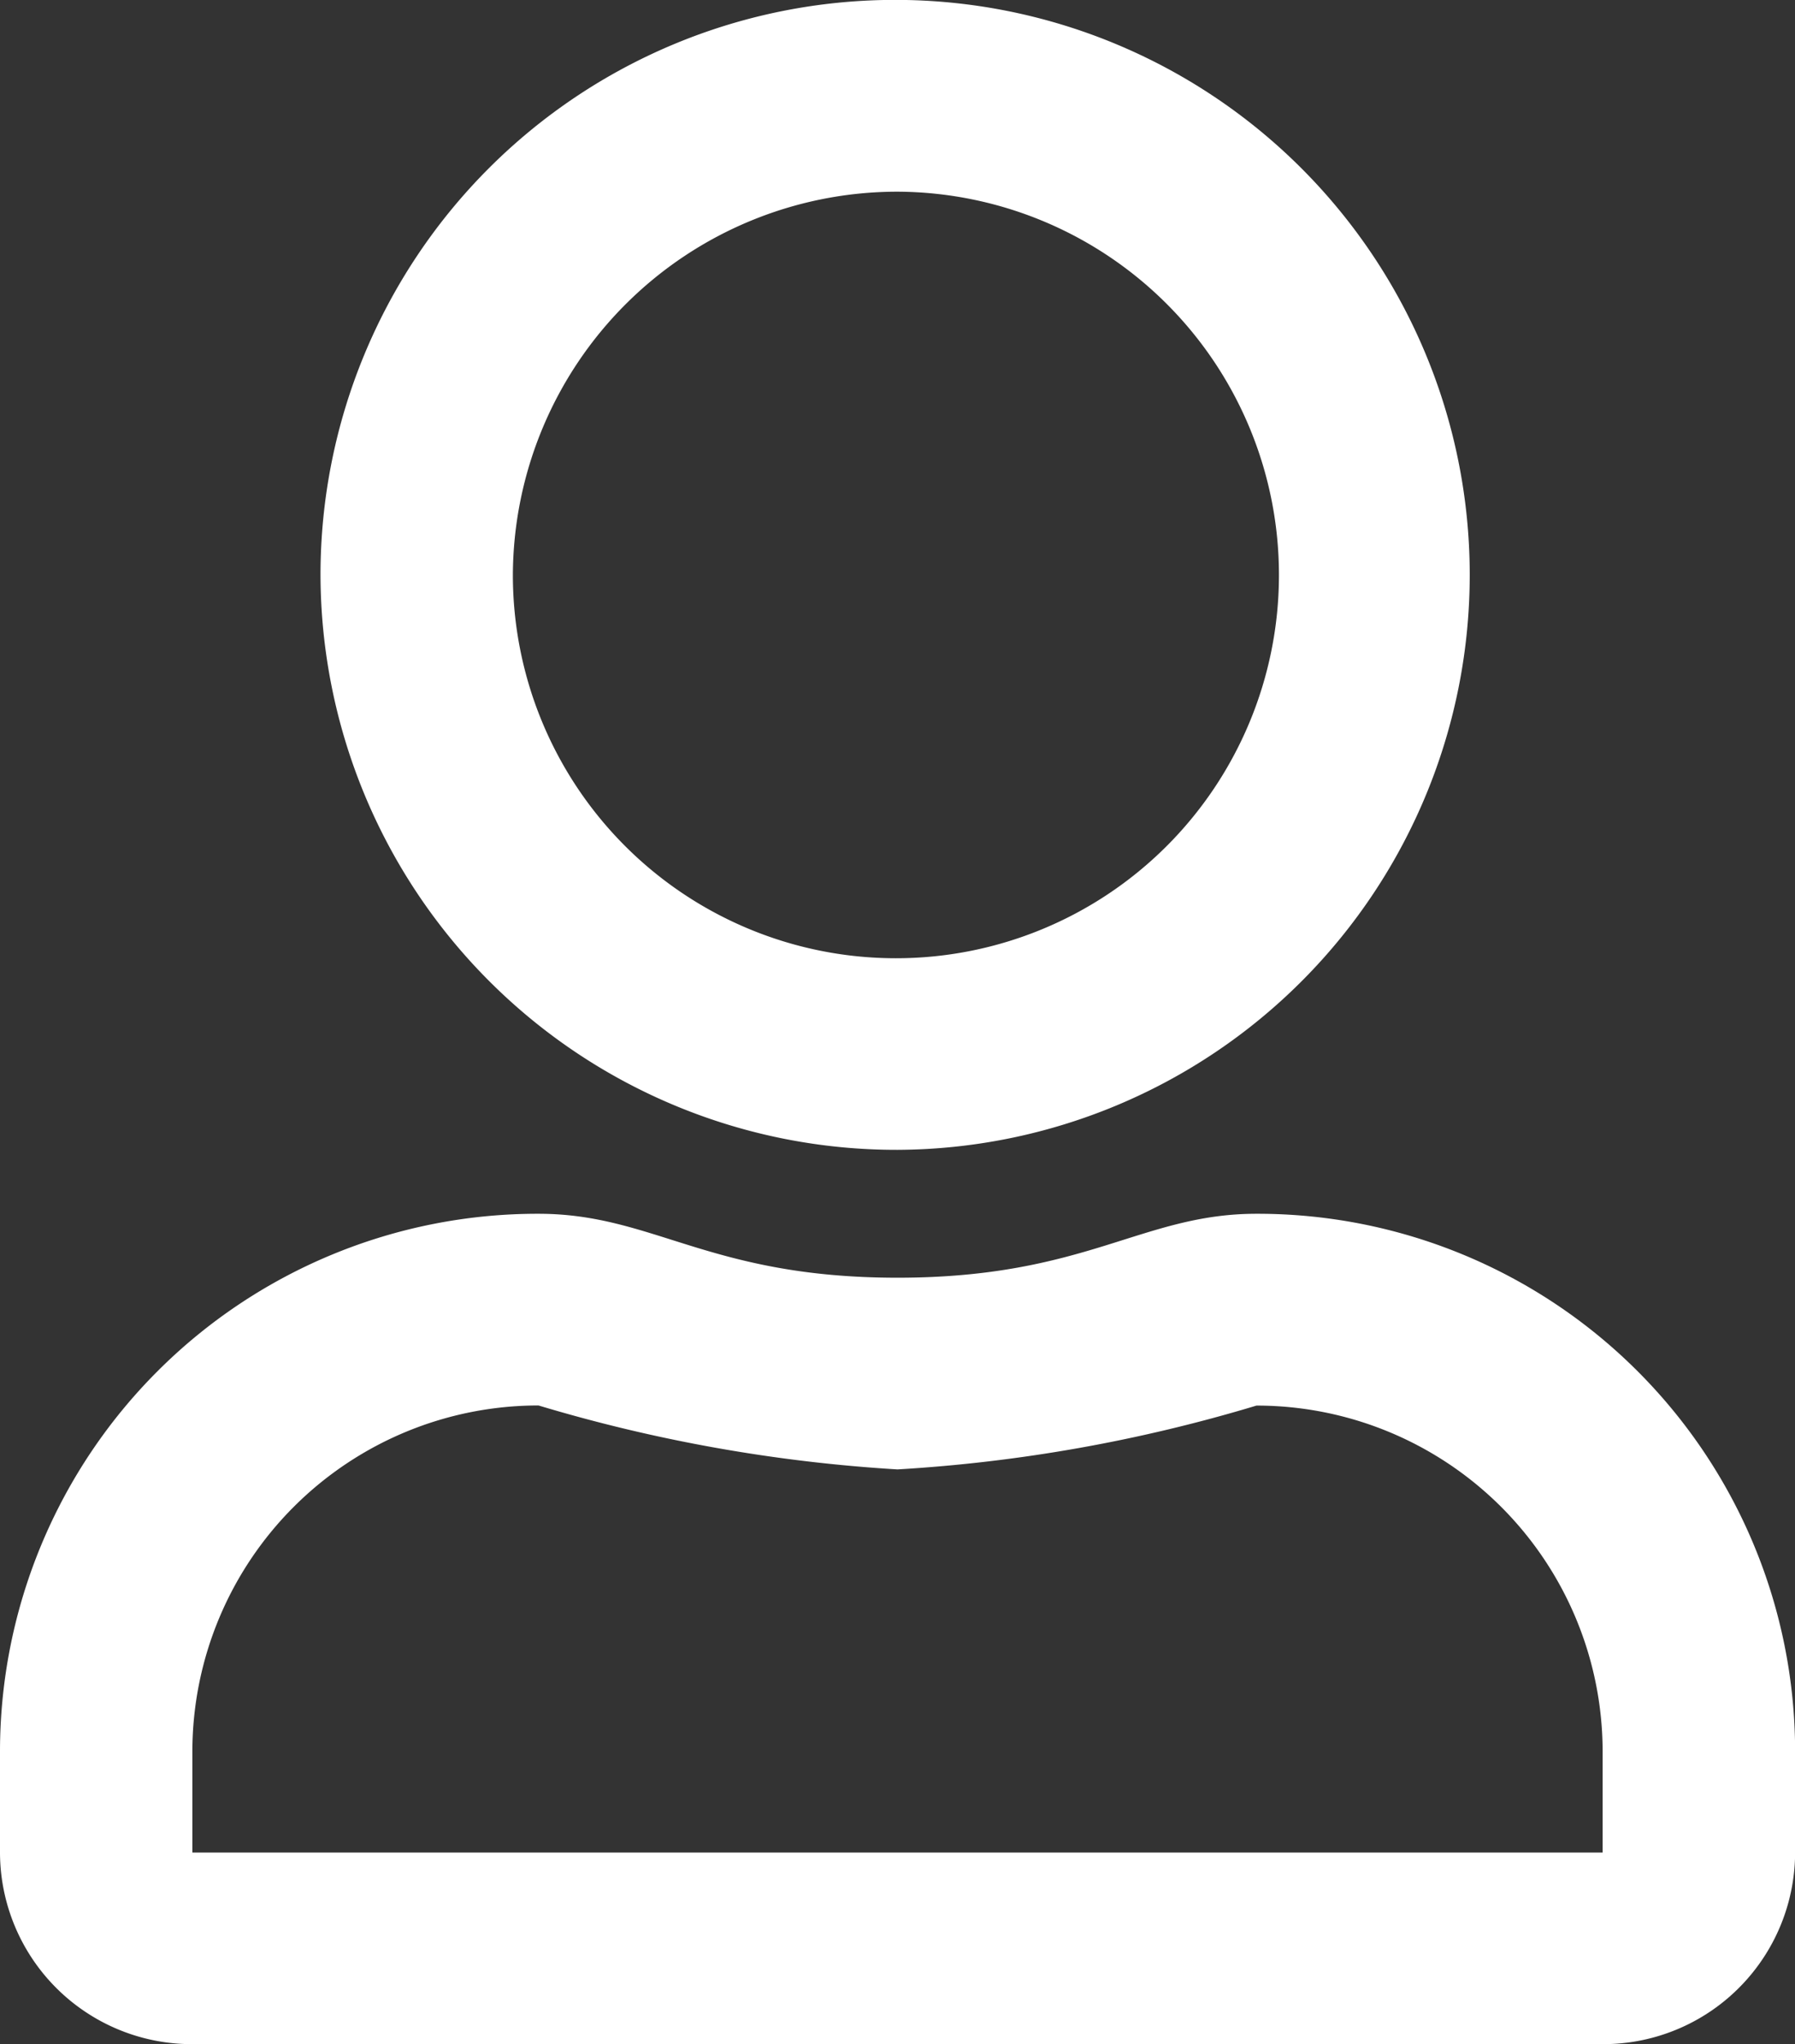<svg xmlns="http://www.w3.org/2000/svg" width="15.816" height="18" viewBox="0 0 15.816 18">
  <rect x="0" y="0" width="15.816" height="18" fill="#333333" stroke="none"/>
  <path id="account" d="M11.071,10.688c-1.013,0-1.5.563-3.163.563s-2.146-.563-3.163-.563A4.736,4.736,0,0,0,0,15.412v.9A1.691,1.691,0,0,0,1.695,18H14.122a1.691,1.691,0,0,0,1.695-1.687v-.9A4.736,4.736,0,0,0,11.071,10.688Zm3.05,5.625H1.695v-.9a3.049,3.049,0,0,1,3.05-3.037,13.874,13.874,0,0,0,3.163.563,13.741,13.741,0,0,0,3.163-.562,3.049,3.049,0,0,1,3.05,3.037ZM7.908,10.125A5.063,5.063,0,1,0,2.824,5.063,5.074,5.074,0,0,0,7.908,10.125Zm0-8.437A3.375,3.375,0,1,1,4.519,5.063,3.388,3.388,0,0,1,7.908,1.688Z" fill="#ffffff"/>
</svg>
